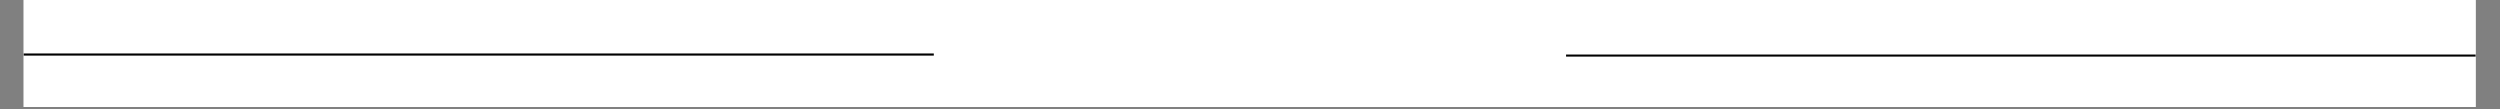 <svg version="1.0" preserveAspectRatio="xMidYMid meet" height="51" viewBox="0 0 876.75 38.25" zoomAndPan="magnify" width="1169" xmlns:xlink="http://www.w3.org/1999/xlink" xmlns="http://www.w3.org/2000/svg"><rect x="0" y="0" width="876.75" height="38.25" fill="#808080" stroke="none"/><defs><clipPath id="2ad86d51b6"><path clip-rule="nonzero" d="M 8.309 0 L 868.195 0 L 868.195 37.516 L 8.309 37.516 Z M 8.309 0"></path></clipPath><clipPath id="9afc0afd8f"><path clip-rule="nonzero" d="M 8.309 18 L 328 18 L 328 20 L 8.309 20 Z M 8.309 18"></path></clipPath><clipPath id="e2018790c0"><path clip-rule="nonzero" d="M 548 19 L 868.195 19 L 868.195 20 L 548 20 Z M 548 19"></path></clipPath></defs><g clip-path="url(#2ad86d51b6)"><path fill-rule="nonzero" fill-opacity="1" d="M 8.309 0 L 868.195 0 L 868.195 37.516 L 8.309 37.516 Z M 8.309 0" fill="#ffffff"></path><path fill-rule="nonzero" fill-opacity="1" d="M 8.309 0 L 868.195 0 L 868.195 37.516 L 8.309 37.516 Z M 8.309 0" fill="#ffffff"></path></g><g clip-path="url(#9afc0afd8f)"><path stroke-miterlimit="4" stroke-opacity="1" stroke-width="1" stroke="#000000" d="M 0.001 0.5 L 463.519 0.5" stroke-linejoin="miter" fill="none" transform="matrix(0.736, 0, 0, 0.736, -13.665, 18.757)" stroke-linecap="butt"></path></g><g clip-path="url(#e2018790c0)"><path stroke-miterlimit="4" stroke-opacity="1" stroke-width="1" stroke="#000000" d="M -0 0.499 L 463.518 0.499" stroke-linejoin="miter" fill="none" transform="matrix(0.736, 0, 0, 0.736, 549.215, 19.125)" stroke-linecap="butt"></path></g></svg>